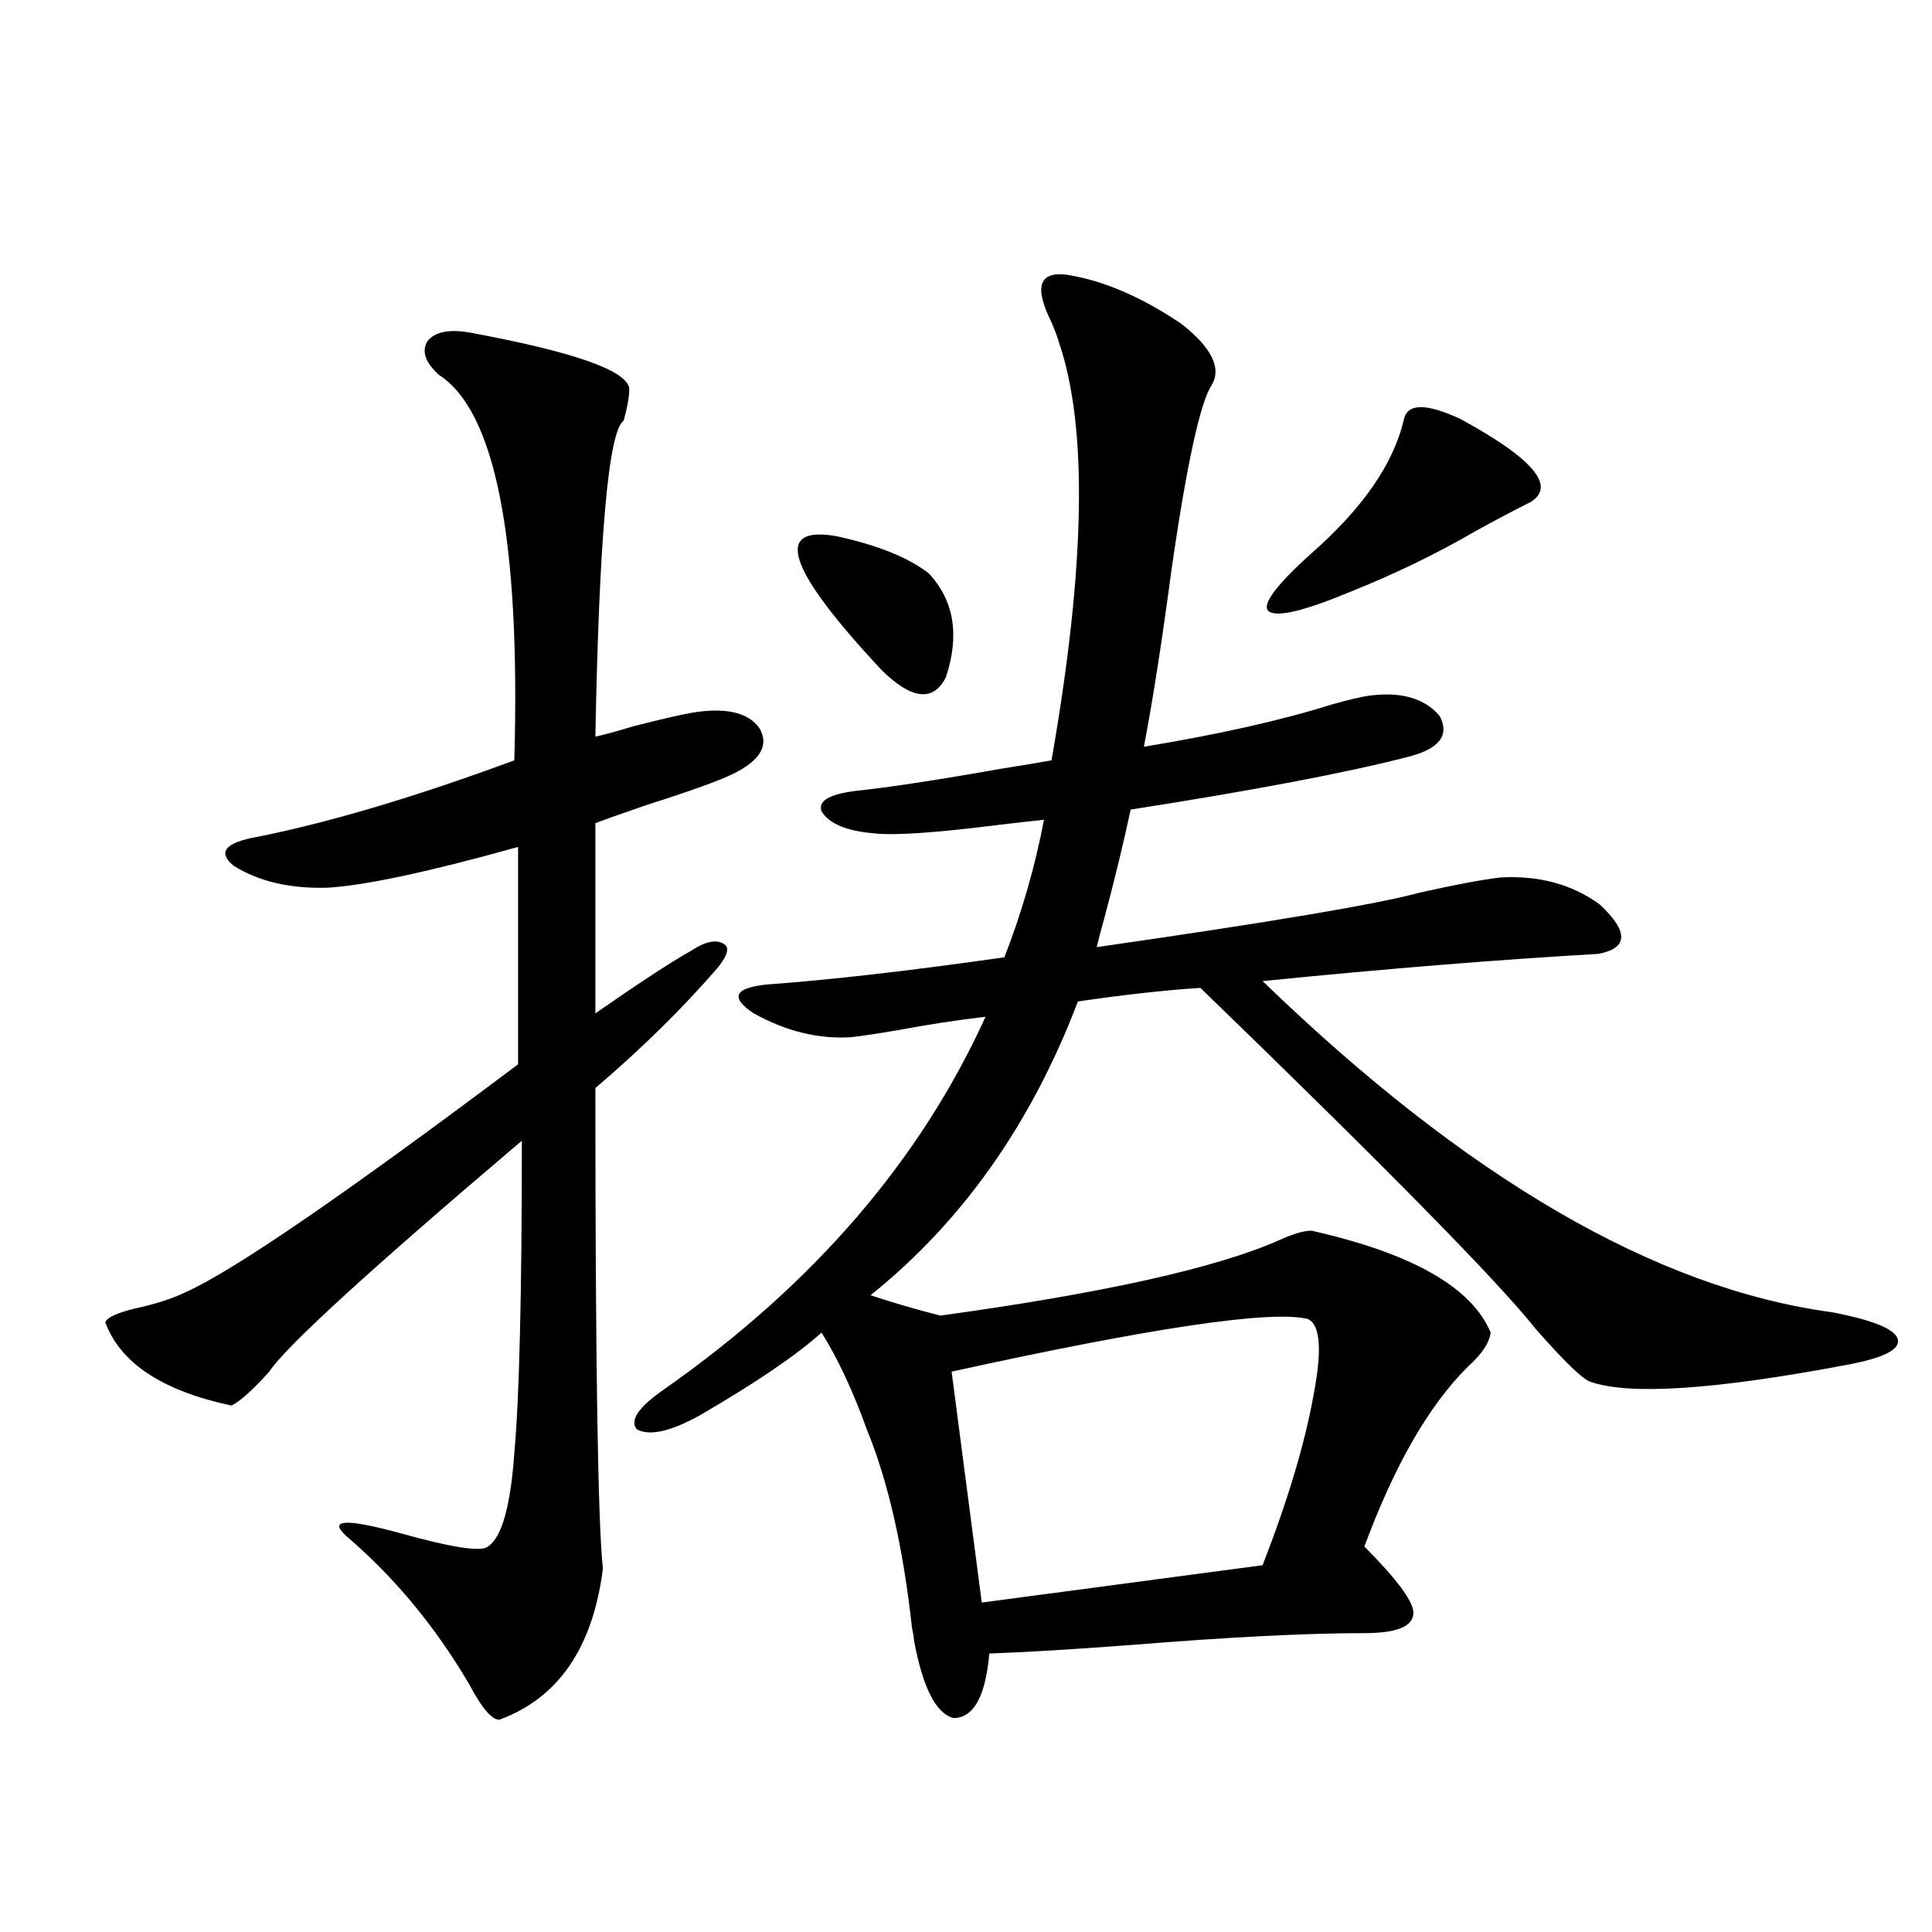<?xml version="1.0" encoding="utf-8"?>
<!-- Generator: Adobe Illustrator 16.0.0, SVG Export Plug-In . SVG Version: 6.00 Build 0)  -->
<!DOCTYPE svg PUBLIC "-//W3C//DTD SVG 1.1//EN" "http://www.w3.org/Graphics/SVG/1.1/DTD/svg11.dtd">
<svg version="1.1" id="图层_1" xmlns="http://www.w3.org/2000/svg" xmlns:xlink="http://www.w3.org/1999/xlink" x="0px" y="0px"
	 width="1000px" height="1000px" viewBox="0 0 1000 1000" enable-background="new 0 0 1000 1000" xml:space="preserve">
<path d="M242.799,172.067c53.978,9.97,81.614,19.638,82.925,29.004c0,4.106-0.976,9.668-2.927,16.699
	c-7.805,5.273-12.683,59.766-14.634,163.477c3.247-0.577,9.756-2.334,19.512-5.273c13.658-3.516,23.734-5.85,30.243-7.031
	c17.561-2.925,29.268-0.288,35.121,7.91c5.198,8.789,0.641,16.699-13.658,23.73c-7.164,3.516-21.798,8.789-43.901,15.82
	c-13.658,4.697-22.773,7.91-27.316,9.668v98.438c22.759-15.82,39.344-26.656,49.755-32.52c7.149-4.683,12.683-5.85,16.585-3.516
	c3.247,1.758,2.271,5.864-2.927,12.305c-18.216,21.094-39.358,41.899-63.413,62.402c0,141.806,1.296,224.712,3.902,248.73
	c-5.213,41.006-23.094,67.085-53.657,78.223c-3.902,0-9.115-6.152-15.609-18.457c-17.561-29.883-38.703-55.371-63.413-76.465
	c-9.756-8.789-0.655-9.366,27.316-1.758c27.316,7.622,42.591,9.97,45.853,7.031c7.149-4.683,11.707-20.792,13.658-48.34
	c2.592-28.702,3.902-82.617,3.902-161.719c-78.702,66.797-122.283,106.65-130.729,119.531c-8.46,9.38-14.969,15.244-19.512,17.578
	c-35.776-7.608-57.56-21.973-65.364-43.066c0.641-2.334,5.519-4.683,14.634-7.031c11.052-2.334,20.152-5.273,27.316-8.789
	c24.71-11.124,81.949-50.386,171.703-117.773v-112.5c-46.188,12.895-79.022,19.927-98.534,21.094
	c-19.512,0.591-35.776-3.213-48.779-11.426c-8.46-7.031-4.237-12.002,12.683-14.941c37.713-7.608,81.949-20.792,132.68-39.551
	c3.247-114.258-9.756-180.752-39.023-199.512c-7.164-6.441-9.115-12.305-5.854-17.578
	C225.238,171.778,232.388,170.309,242.799,172.067z M678.886,637.008c52.026,11.728,82.925,29.306,92.681,52.734
	c-0.655,5.273-4.558,11.137-11.707,17.578c-20.167,19.927-38.048,50.977-53.657,93.164c16.905,17.001,25.365,28.427,25.365,34.277
	c0,7.031-8.46,10.547-25.365,10.547c-29.923,0-70.242,2.046-120.973,6.152c-31.219,2.334-55.608,3.804-73.169,4.395
	c-1.951,22.261-8.14,33.398-18.536,33.398c-9.115-2.348-15.944-15.82-20.487-40.43c0-1.181-0.335-3.227-0.976-6.152
	c-4.558-41.597-12.362-75.874-23.414-102.832c-7.164-19.913-14.969-36.612-23.414-50.098
	c-13.018,11.728-34.146,26.079-63.413,43.066c-14.969,8.212-25.7,10.547-32.194,7.031c-3.902-4.683,0.976-11.714,14.634-21.094
	c76.736-53.902,132.024-118.062,165.85-192.48c-14.969,1.758-30.243,4.106-45.853,7.031c-10.411,1.758-18.216,2.939-23.414,3.516
	c-16.92,1.181-33.825-2.925-50.73-12.305c-12.362-8.198-10.091-13.184,6.829-14.941c32.515-2.334,73.489-7.031,122.924-14.063
	c9.101-23.428,15.93-47.159,20.487-71.191c-5.854,0.591-13.658,1.469-23.414,2.637c-32.529,4.106-53.992,5.576-64.389,4.395
	c-14.313-1.167-23.414-4.971-27.316-11.426c-1.951-5.273,3.902-8.789,17.561-10.547c16.905-1.758,41.95-5.562,75.12-11.426
	c11.052-1.758,19.832-3.213,26.341-4.395c17.561-100.195,18.856-172.266,3.902-216.211c-0.655-2.334-1.951-5.85-3.902-10.547
	c-9.115-18.155-6.509-26.367,7.805-24.609c18.856,2.939,38.688,11.426,59.511,25.488c15.609,12.305,20.808,22.852,15.609,31.641
	c-5.854,8.789-12.683,39.853-20.487,93.164c-5.213,39.262-10.091,70.615-14.634,94.043c39.023-6.441,71.538-13.76,97.559-21.973
	c8.445-2.334,14.634-3.804,18.536-4.395c16.905-2.334,29.268,1.181,37.072,10.547c5.198,9.97-0.335,17.001-16.585,21.094
	c-31.874,8.212-79.678,17.29-143.411,27.246c-3.902,18.169-8.46,36.914-13.658,56.25c-1.951,7.031-3.262,12.016-3.902,14.941
	c89.754-12.881,145.362-22.261,166.825-28.125c18.201-4.092,32.194-6.729,41.95-7.91c20.152-1.167,37.393,3.516,51.706,14.063
	c14.954,14.063,14.634,22.563-0.976,25.488c-51.386,2.939-109.266,7.622-173.654,14.063
	c105.363,101.953,203.563,159.082,294.627,171.387c21.463,4.106,32.835,8.789,34.146,14.063c1.296,5.273-7.484,9.668-26.341,13.184
	c-68.291,12.895-112.527,15.82-132.68,8.789c-3.902-1.167-13.338-10.245-28.292-27.246c-19.512-24.609-77.406-83.496-173.654-176.66
	c-18.216,1.181-39.358,3.516-63.413,7.031c-24.069,63.281-59.846,113.969-107.314,152.051c10.396,3.516,22.438,7.031,36.097,10.547
	c85.196-11.714,144.052-24.898,176.581-39.551C669.771,638.478,674.983,637.008,678.886,637.008z M433.038,277.535
	c21.463,4.697,37.393,11.137,47.804,19.336c13.003,14.063,15.93,31.943,8.78,53.613c-6.509,12.895-17.561,11.728-33.17-3.516
	C407.673,294.825,399.868,271.685,433.038,277.535z M676.935,682.711c-18.871-4.683-80.333,4.395-184.386,27.246l15.609,119.531
	l145.362-19.336c13.003-33.398,21.783-62.691,26.341-87.891C684.404,698.834,683.429,685.65,676.935,682.711z M726.689,216.891
	c1.951-8.198,11.707-8.198,29.268,0c37.713,20.517,49.755,34.868,36.097,43.066c-7.164,3.516-16.585,8.501-28.292,14.941
	c-20.167,11.728-41.95,22.275-65.364,31.641c-24.069,9.97-38.048,13.184-41.95,9.668c-3.262-3.516,4.223-13.472,22.438-29.883
	C705.547,262.896,721.477,239.742,726.689,216.891z"/>
</svg>
